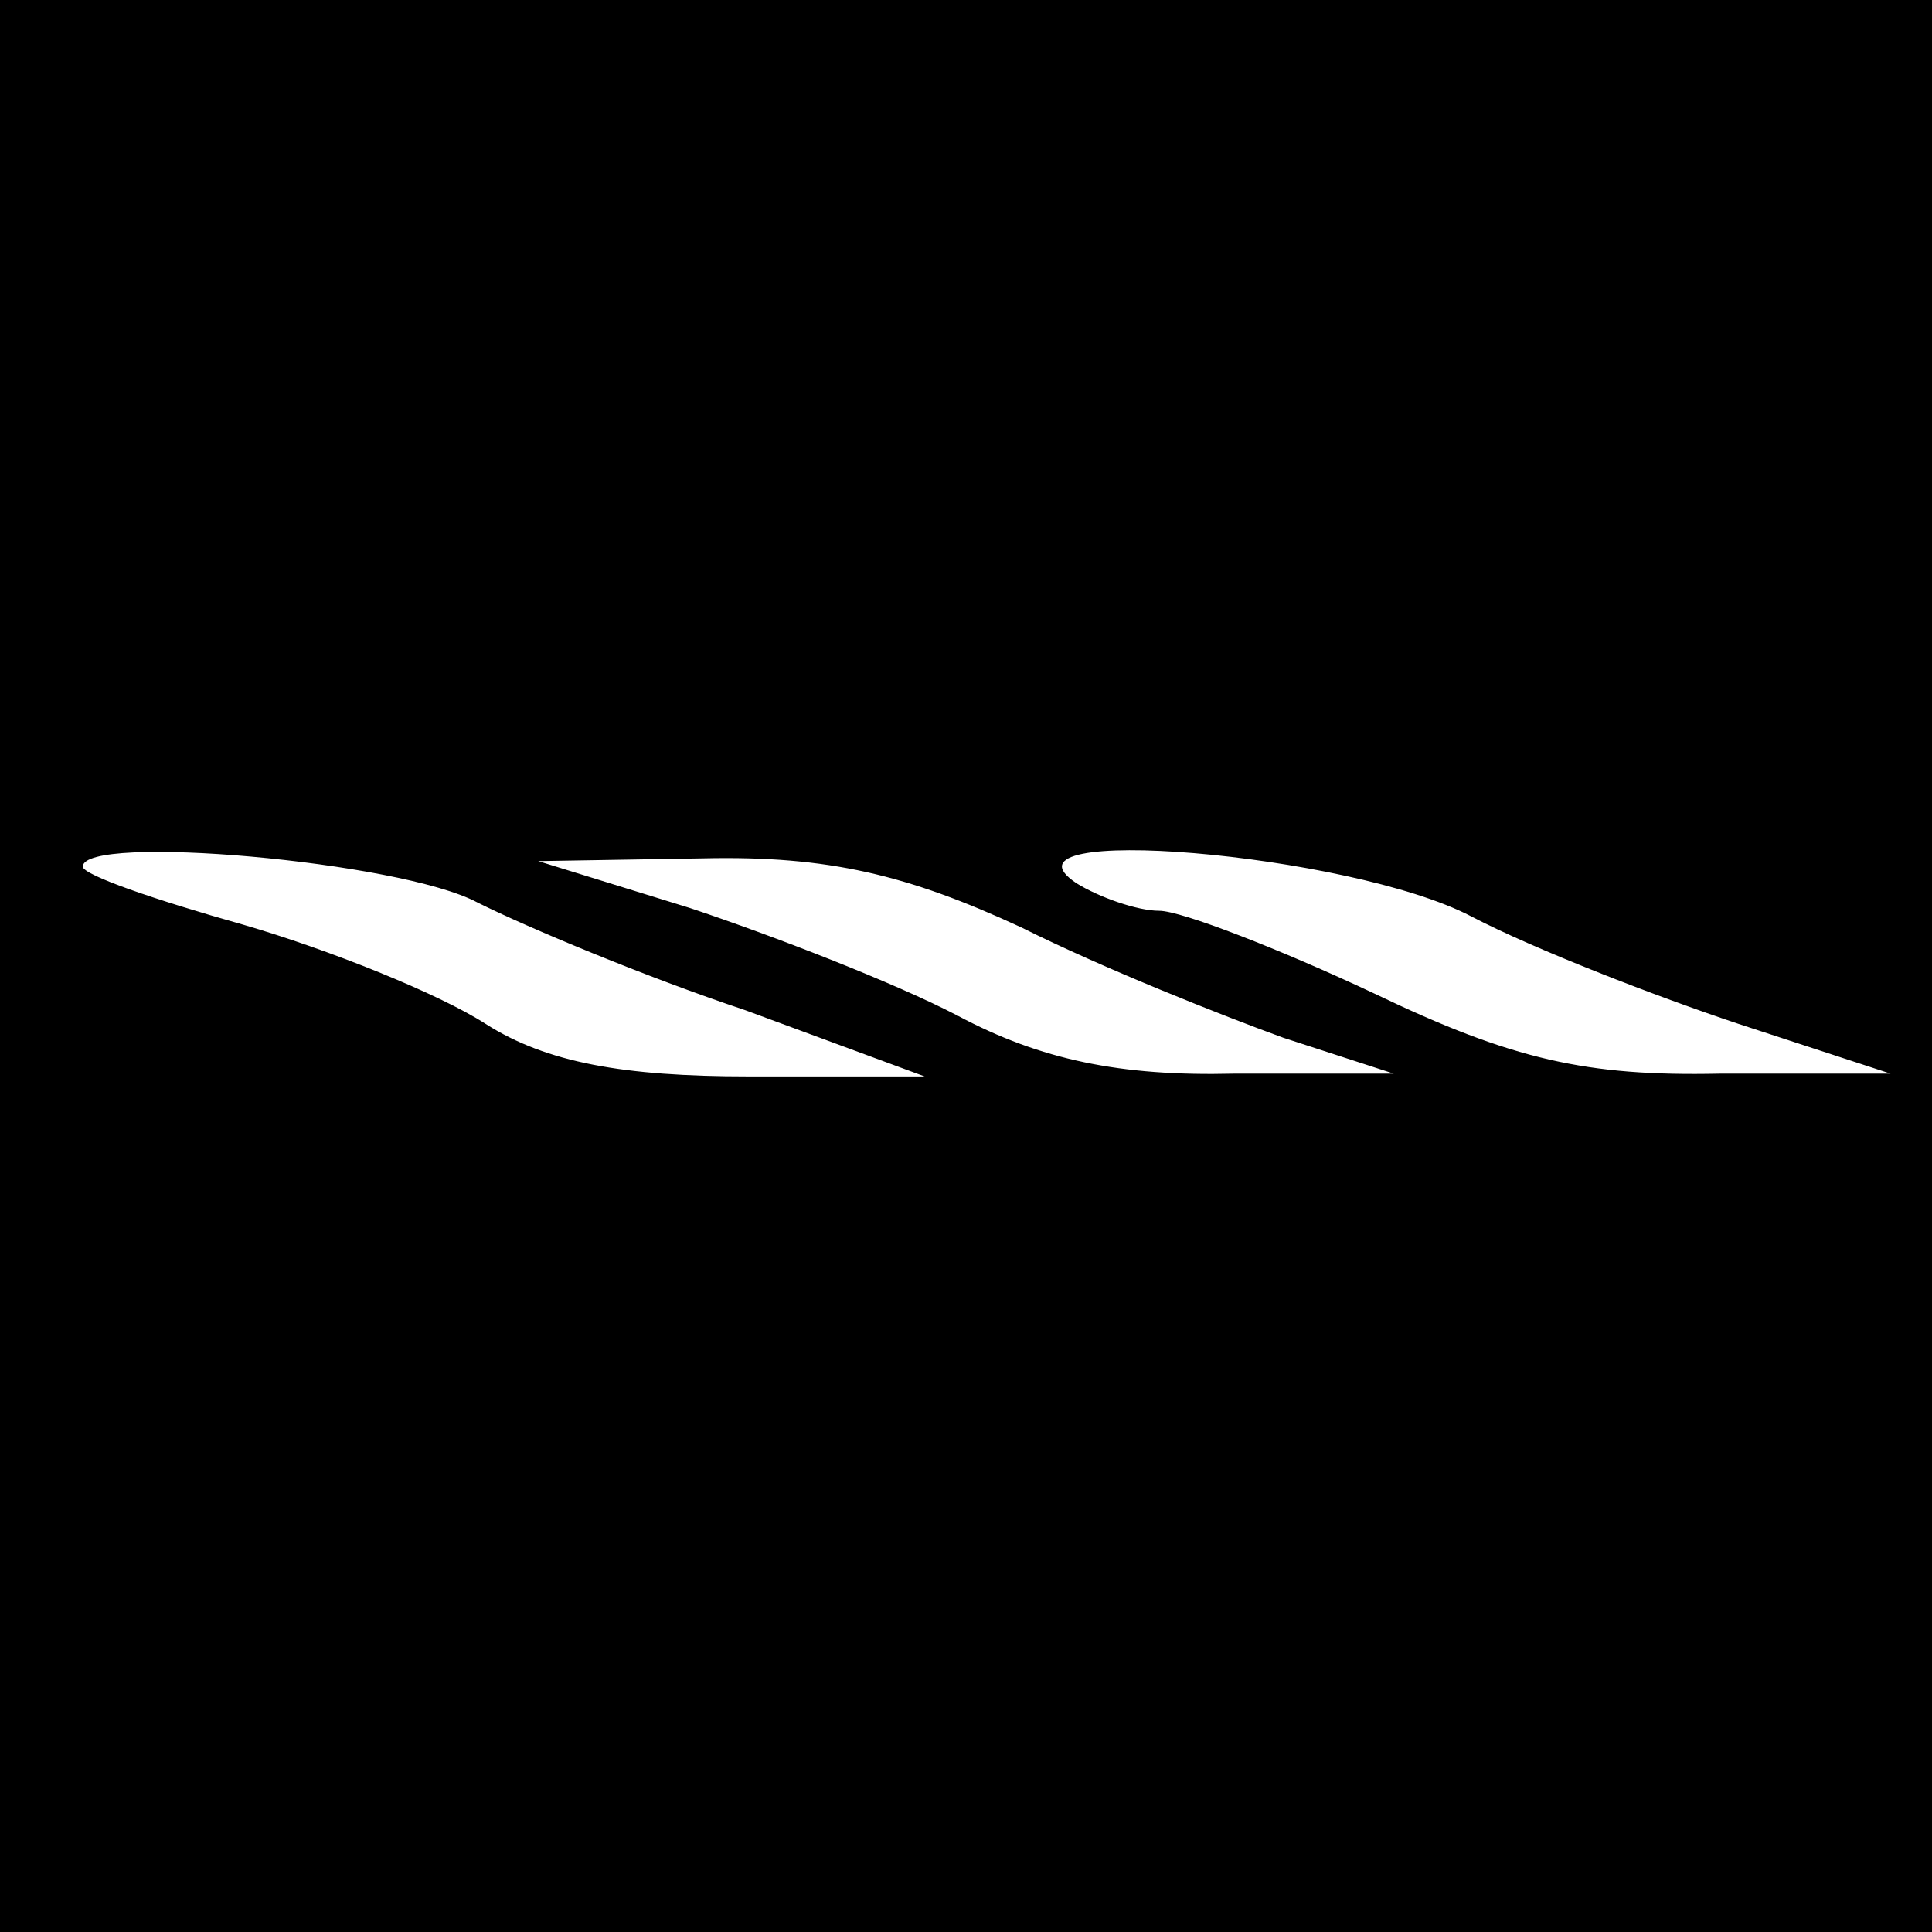 <?xml version="1.0" standalone="no"?>
<!DOCTYPE svg PUBLIC "-//W3C//DTD SVG 20010904//EN"
 "http://www.w3.org/TR/2001/REC-SVG-20010904/DTD/svg10.dtd">
<svg version="1.0" xmlns="http://www.w3.org/2000/svg"
 width="70pt" height="70pt" viewBox="0 0 70 70"
 preserveAspectRatio="xMidYMid meet">
<g transform="translate(0,70) scale(0.1,-0.1)"
fill="#000000" stroke="none">
<path d="M0 350 l0 -350 350 0 350 0 0 350 0 350 -350 0 -350 0 0 -350z m173
23 c18 -9 61 -27 97 -39 l65 -24 -64 0 c-45 0 -73 5 -95 19 -17 11 -57 27 -88
36 -32 9 -58 18 -58 21 0 12 115 2 143 -13z m197 -9 c30 -15 73 -32 95 -40
l40 -13 -58 0 c-41 -1 -70 5 -100 21 -23 12 -67 29 -97 39 l-55 17 60 1 c45 1
74 -6 115 -25z m163 4 c23 -12 67 -29 97 -39 l55 -18 -62 0 c-48 -1 -75 5
-125 29 -34 16 -70 30 -78 30 -8 0 -22 5 -30 10 -33 22 99 11 143 -12z"/>
</g>
</svg>
